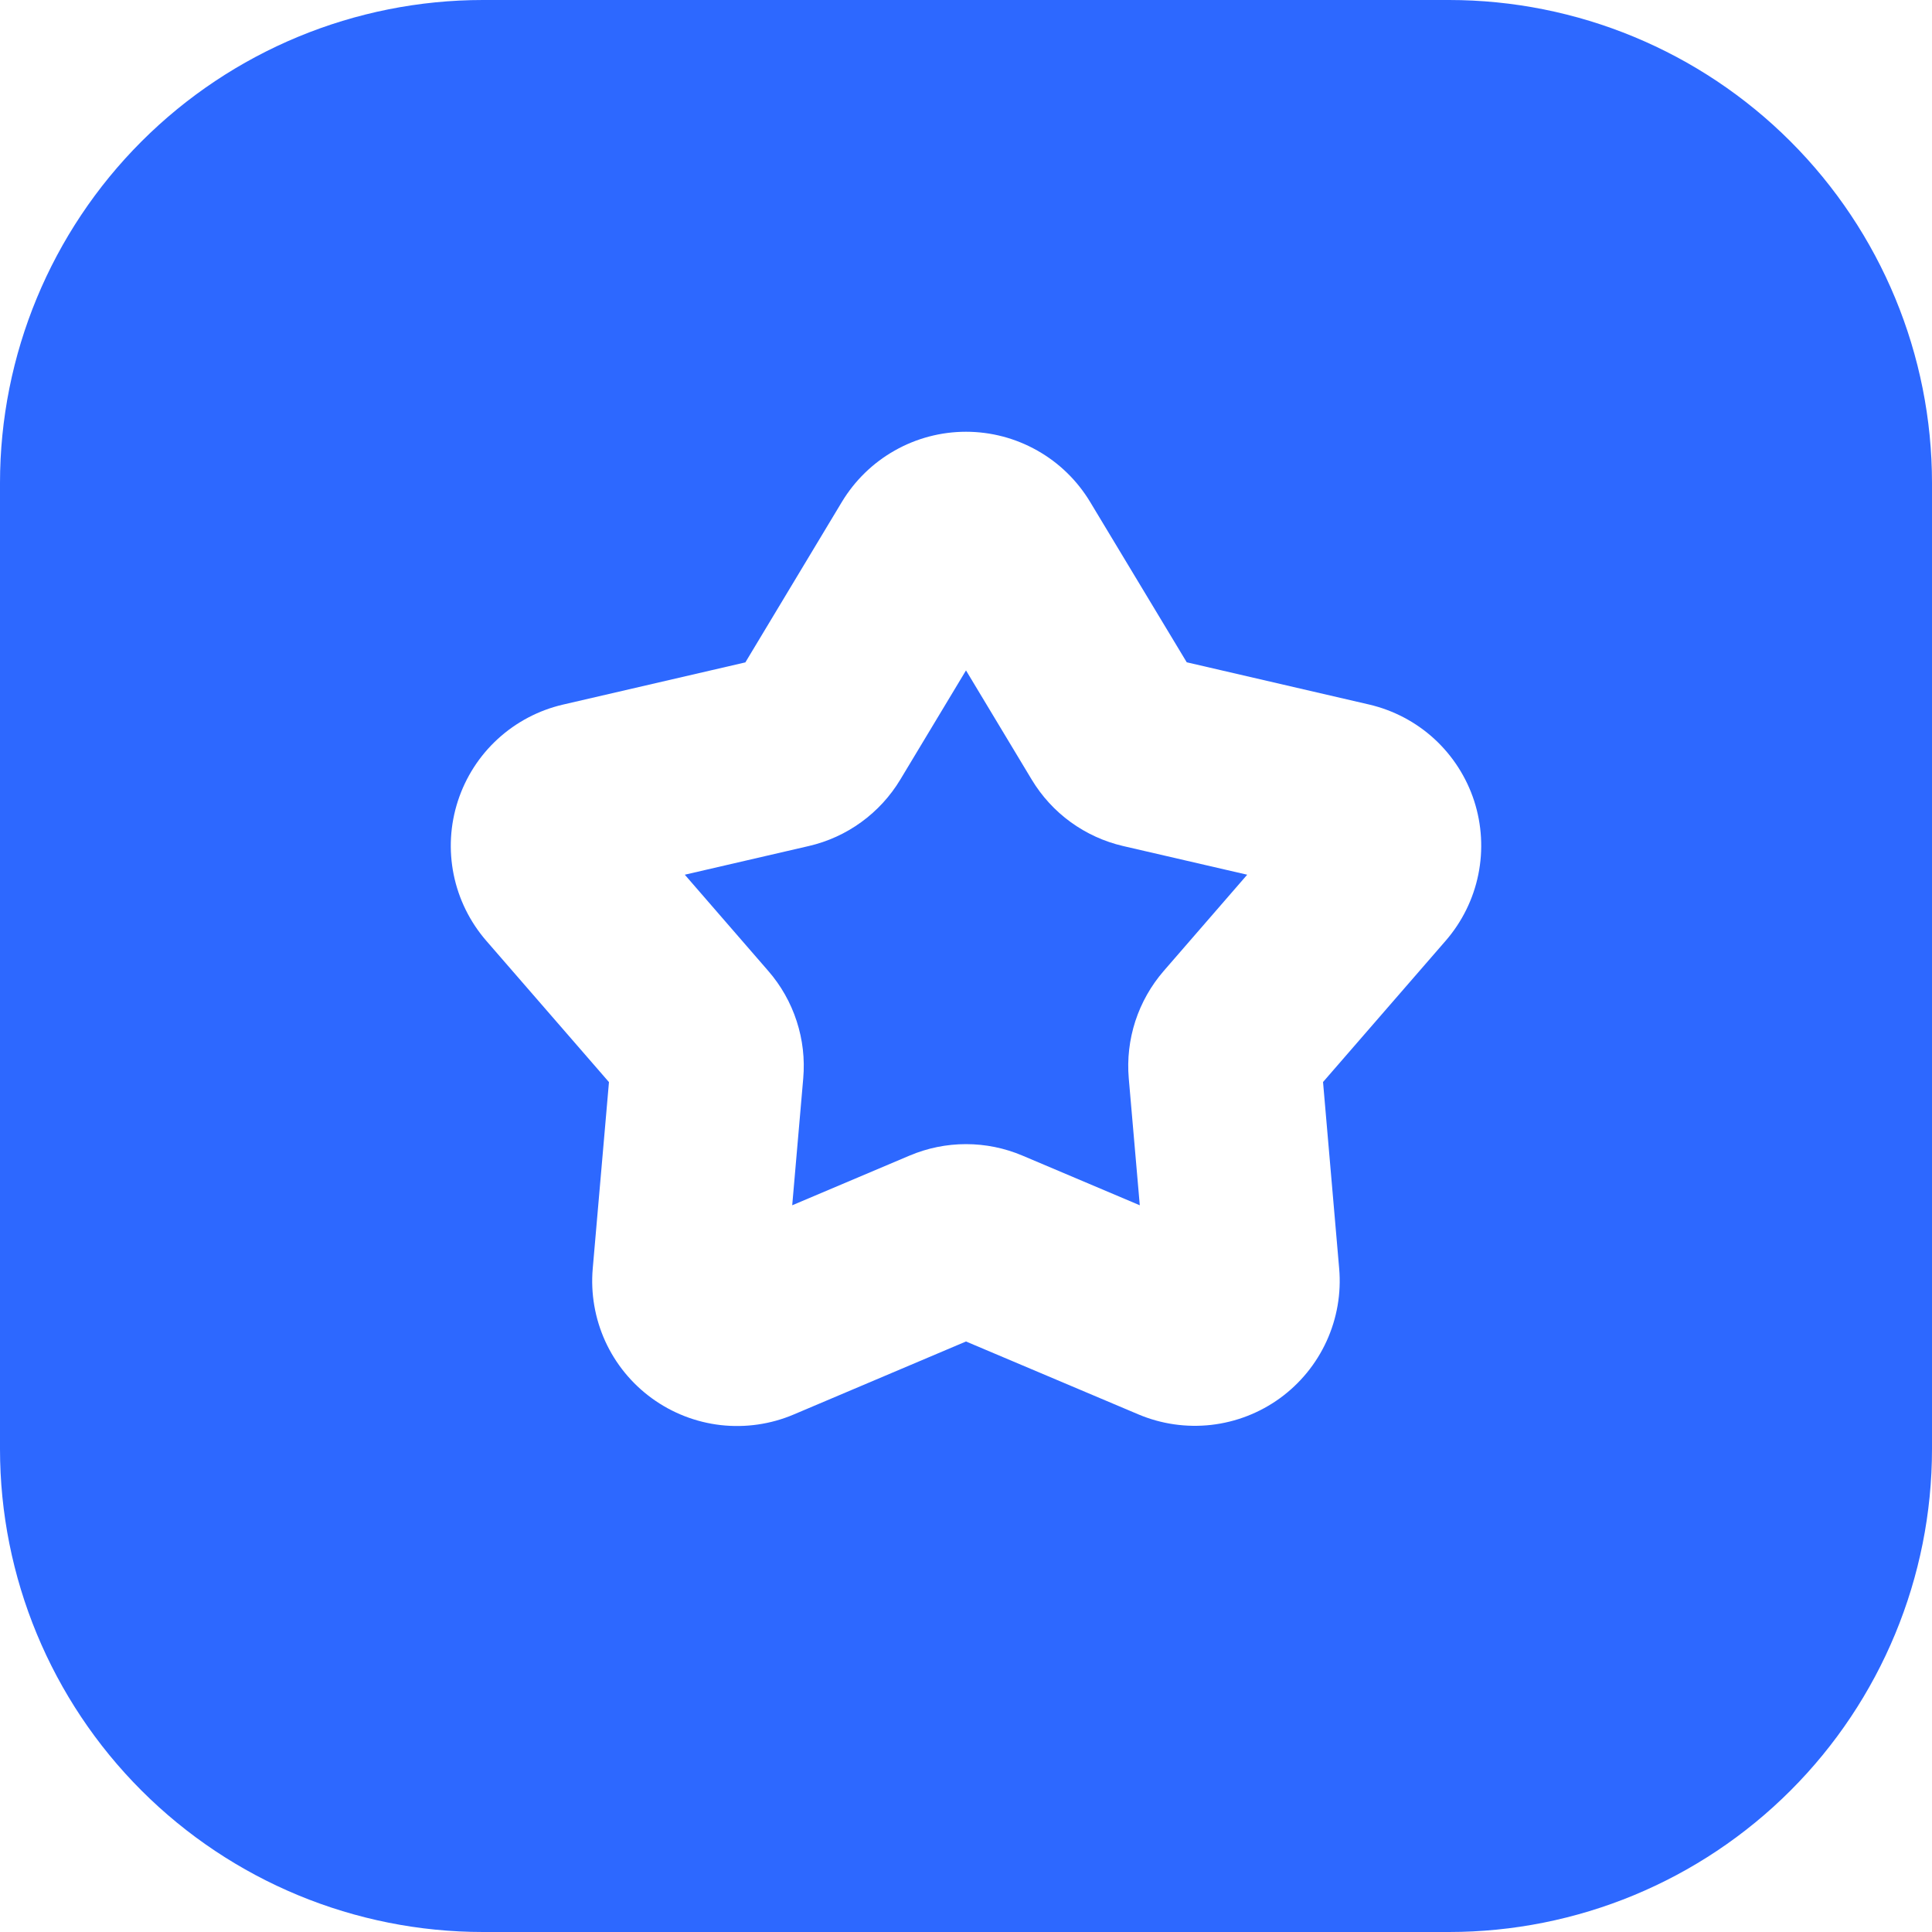 <svg width="40" height="40" viewBox="0 0 40 40" fill="none" xmlns="http://www.w3.org/2000/svg">
<g clip-path="url(#clip0_519_61)">
<path fill-rule="evenodd" clip-rule="evenodd" d="M2.929 2.929C1.054 4.804 0 7.348 0 10V30C0 32.652 1.054 35.196 2.929 37.071C4.804 38.946 7.348 40 10 40H30C32.652 40 35.196 38.946 37.071 37.071C38.946 35.196 40 32.652 40 30V10C40 7.348 38.946 4.804 37.071 2.929C35.196 1.054 32.652 0 30 0H10C7.348 0 4.804 1.054 2.929 2.929ZM18.524 9.328C18.074 9.582 17.697 9.949 17.43 10.392L15.432 13.714L11.656 14.588C11.152 14.705 10.687 14.95 10.305 15.3C9.924 15.649 9.64 16.092 9.48 16.584C9.32 17.076 9.29 17.601 9.393 18.108C9.496 18.615 9.729 19.087 10.068 19.478L12.608 22.404L12.272 26.264C12.227 26.779 12.317 27.298 12.531 27.769C12.746 28.24 13.079 28.647 13.498 28.951C13.916 29.255 14.407 29.446 14.921 29.505C15.435 29.563 15.956 29.488 16.432 29.286L20 27.774L23.566 29.282C24.043 29.484 24.563 29.559 25.077 29.501C25.591 29.442 26.081 29.252 26.5 28.948C26.918 28.644 27.251 28.237 27.466 27.766C27.681 27.295 27.771 26.777 27.726 26.262L27.392 22.402L29.932 19.476C30.271 19.085 30.504 18.613 30.607 18.106C30.71 17.599 30.68 17.074 30.521 16.582C30.361 16.09 30.076 15.647 29.695 15.297C29.314 14.948 28.848 14.703 28.344 14.586L24.57 13.712L22.57 10.392C22.303 9.949 21.927 9.582 21.476 9.328C21.026 9.073 20.517 8.939 20 8.939C19.483 8.939 18.974 9.073 18.524 9.328ZM18.64 16.14L20 13.88L21.36 16.14C21.567 16.484 21.841 16.784 22.166 17.02C22.491 17.256 22.861 17.425 23.252 17.516L25.822 18.11L24.094 20.102C23.831 20.405 23.631 20.759 23.506 21.141C23.382 21.524 23.335 21.927 23.37 22.328L23.598 24.954L21.17 23.926C20.8 23.769 20.402 23.688 20 23.688C19.598 23.688 19.2 23.769 18.83 23.926L16.402 24.954L16.63 22.328C16.665 21.927 16.619 21.524 16.494 21.141C16.37 20.759 16.17 20.405 15.906 20.102L14.178 18.11L16.746 17.516C17.138 17.425 17.508 17.257 17.833 17.02C18.158 16.784 18.433 16.484 18.64 16.14Z" fill="#2D68FF"/>
</g>
<defs>
<clipPath id="clip0_519_61">
<rect width="40" height="40" fill="white"/>
</clipPath>
</defs>
</svg>
